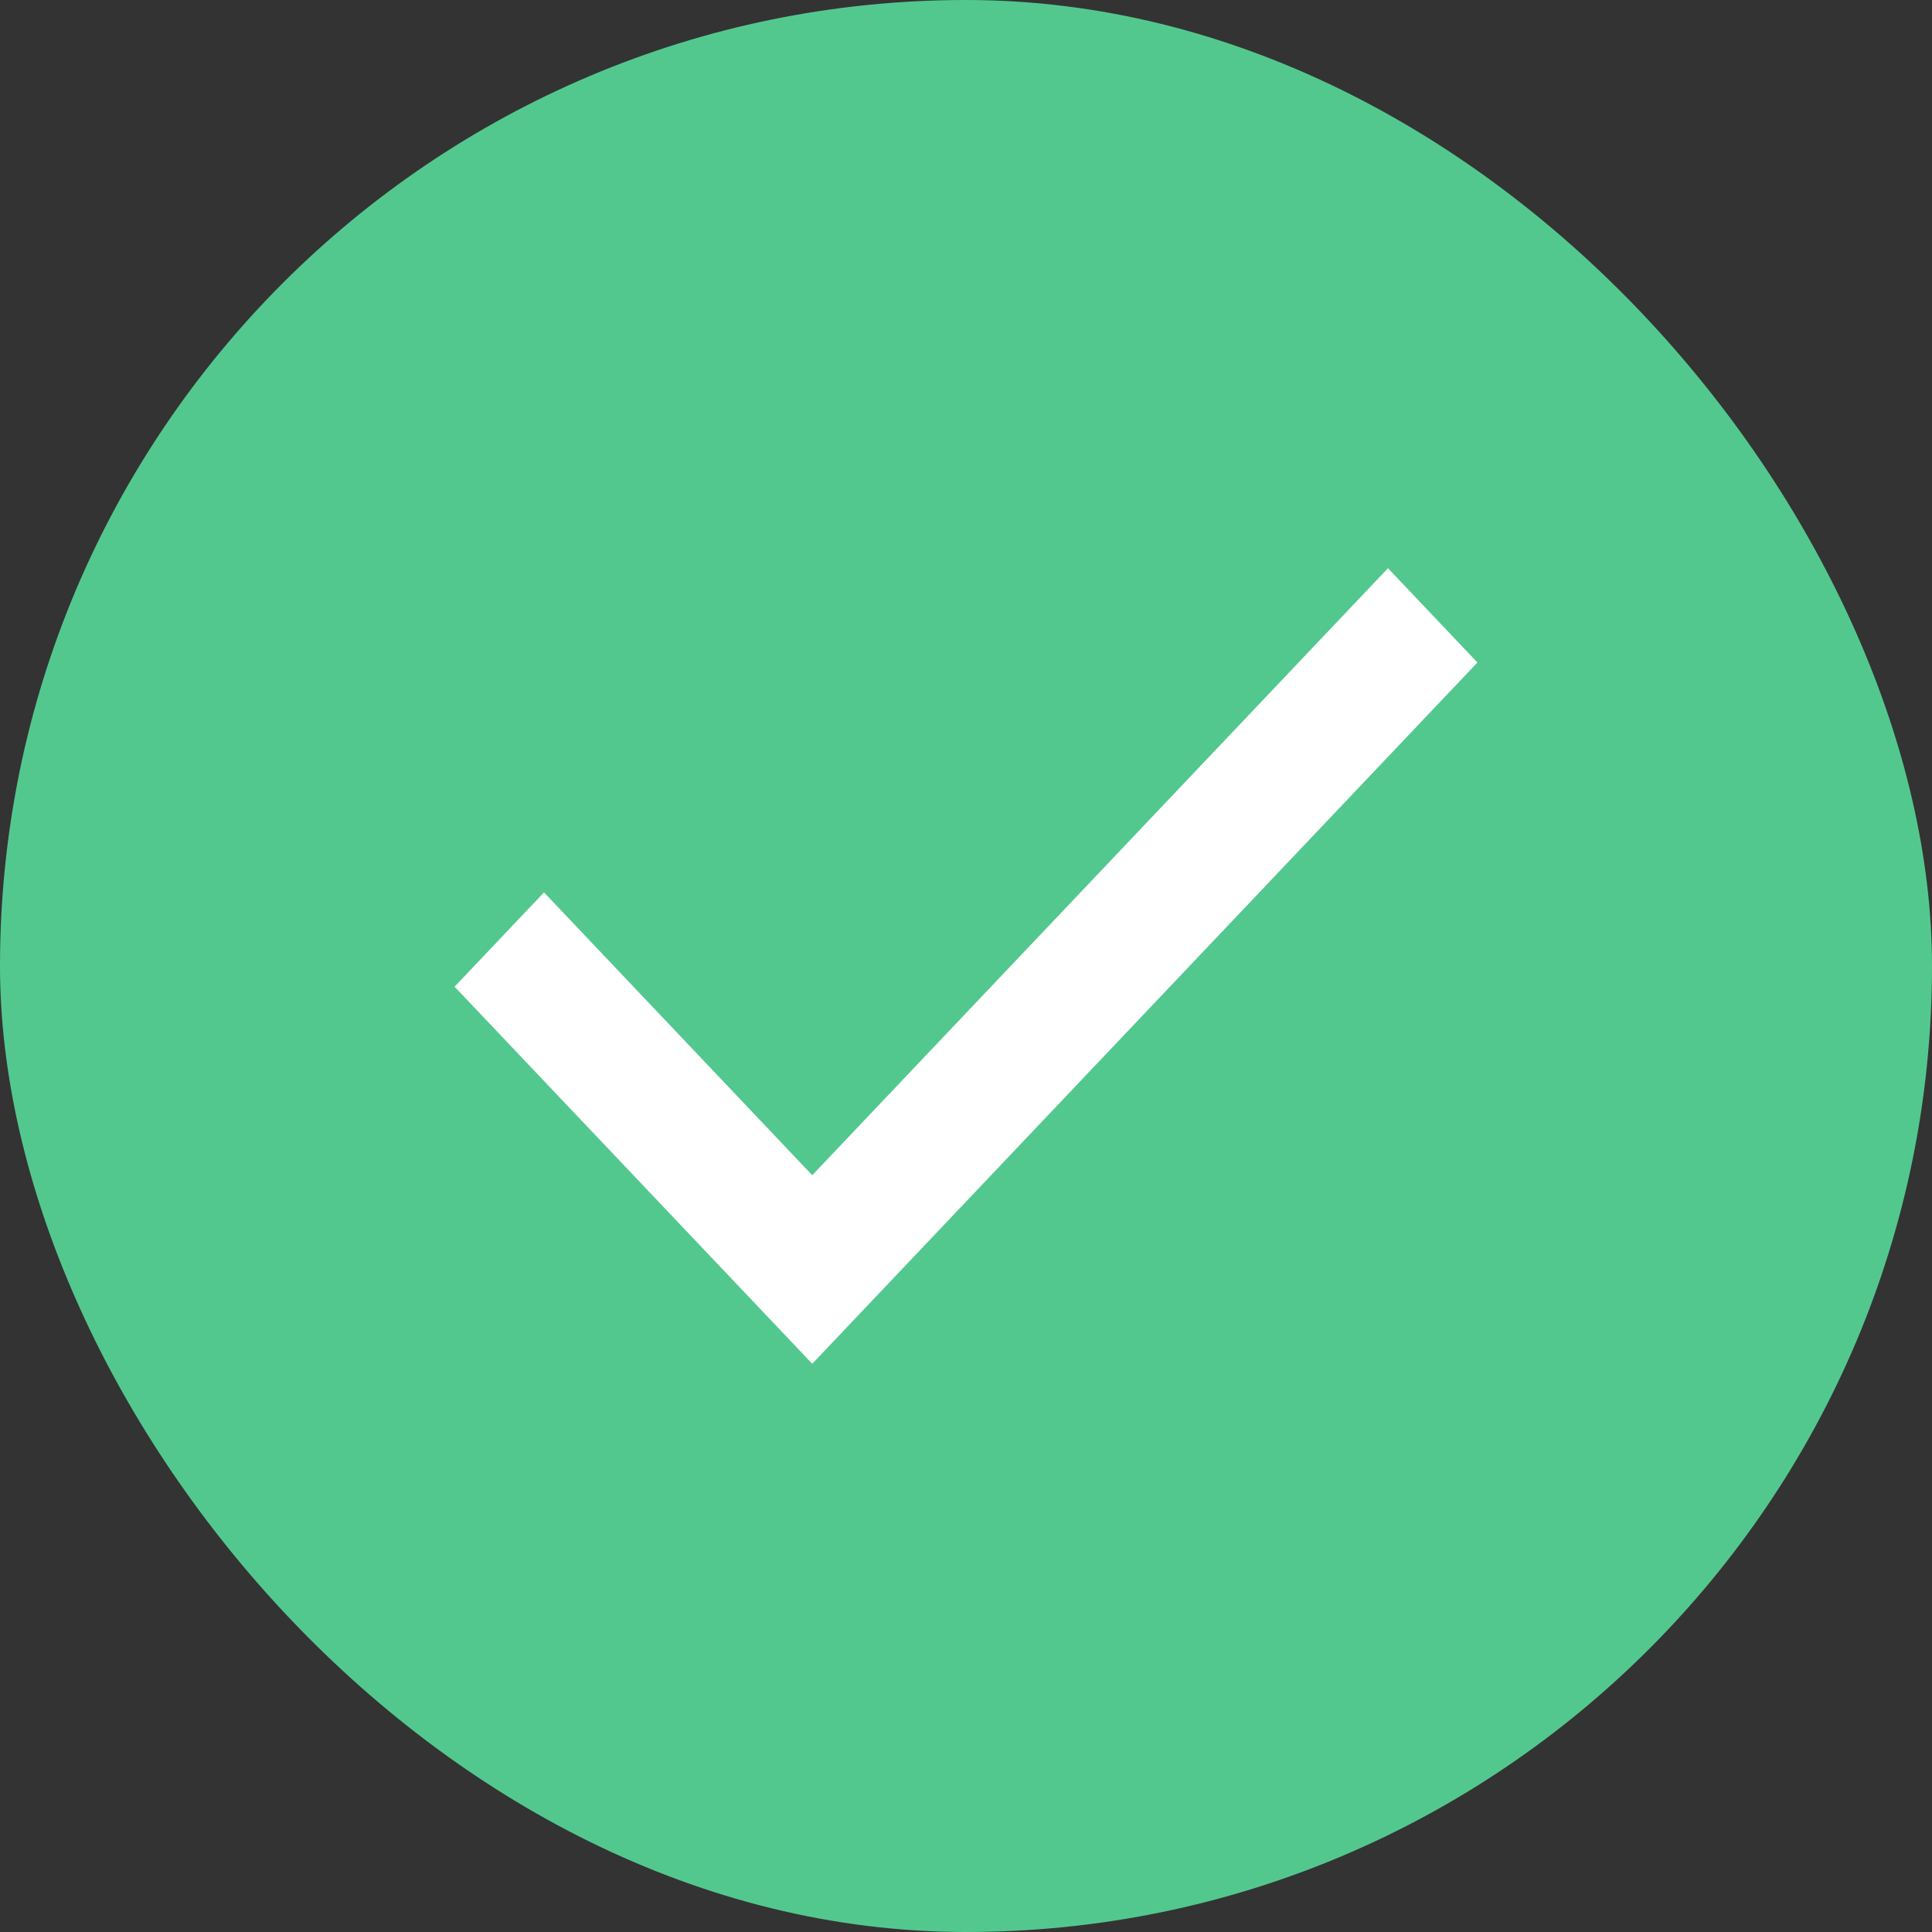 <?xml version="1.0" encoding="UTF-8"?> <svg xmlns="http://www.w3.org/2000/svg" width="34" height="34" viewBox="0 0 34 34" fill="none"><rect x="0" y="0" width="34" height="34" fill="#333333" stroke="none"/><rect width="34" height="34" rx="17" fill="#53C88E"></rect><path d="M14.294 24L8 17.364L9.574 15.705L14.294 20.682L24.426 10L26 11.659L14.294 24Z" fill="white"></path></svg> 